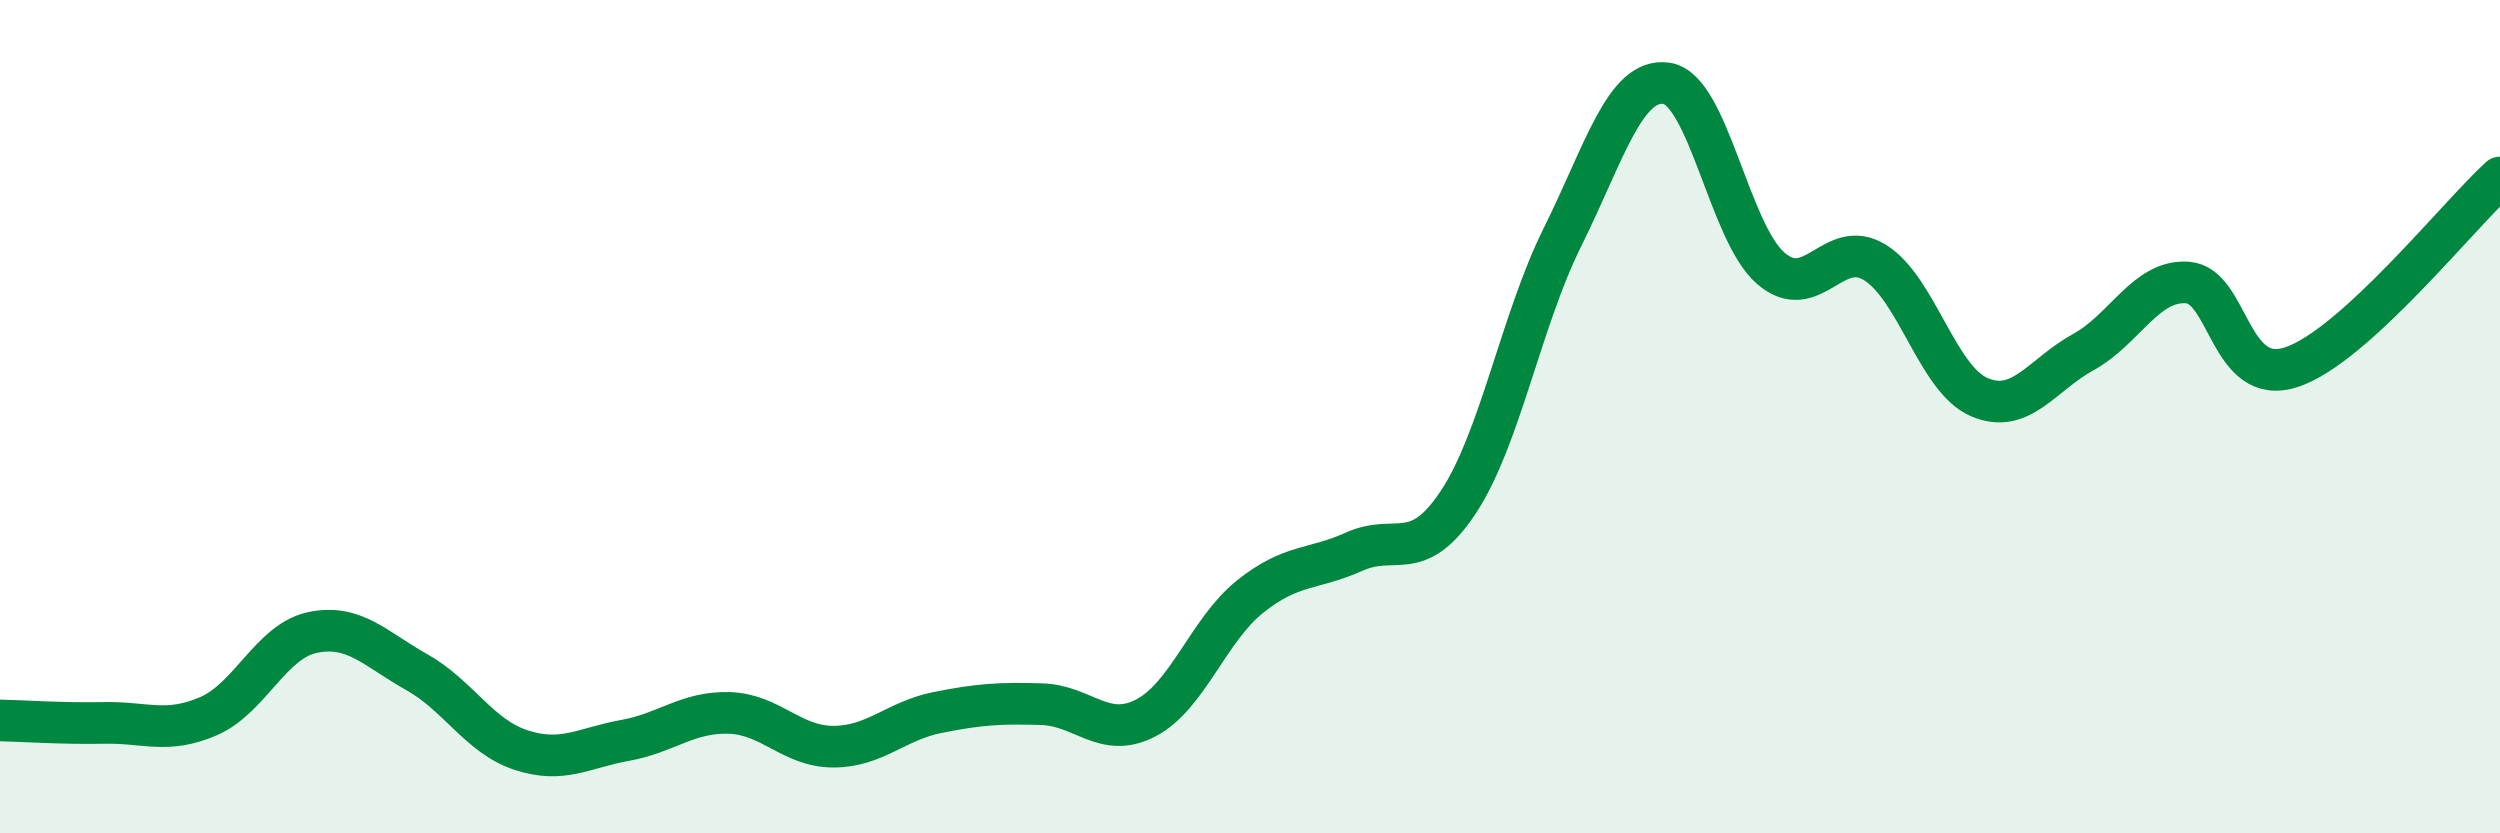 
    <svg width="60" height="20" viewBox="0 0 60 20" xmlns="http://www.w3.org/2000/svg">
      <path
        d="M 0,17.29 C 0.5,17.3 1.5,17.37 2.5,17.35 C 3.5,17.33 4,17.62 5,17.19 C 6,16.76 6.5,15.39 7.5,15.18 C 8.5,14.97 9,15.57 10,16.13 C 11,16.69 11.5,17.67 12.5,18 C 13.5,18.33 14,17.95 15,17.77 C 16,17.59 16.5,17.08 17.5,17.11 C 18.5,17.14 19,17.92 20,17.92 C 21,17.92 21.5,17.3 22.5,17.1 C 23.5,16.9 24,16.87 25,16.9 C 26,16.93 26.5,17.75 27.5,17.23 C 28.5,16.71 29,15.12 30,14.32 C 31,13.52 31.5,13.69 32.5,13.24 C 33.5,12.79 34,13.56 35,12.05 C 36,10.54 36.5,7.7 37.5,5.69 C 38.5,3.68 39,1.85 40,2 C 41,2.15 41.5,5.58 42.5,6.44 C 43.5,7.3 44,5.68 45,6.3 C 46,6.92 46.5,9.1 47.5,9.53 C 48.5,9.96 49,9 50,8.45 C 51,7.9 51.5,6.71 52.5,6.78 C 53.5,6.85 53.5,9.31 55,8.81 C 56.5,8.31 59,5.17 60,4.26L60 20L0 20Z"
        fill="#008740"
        opacity="0.1"
        stroke-linecap="round"
        stroke-linejoin="round"
      />
      <path
        d="M 0,17.29 C 0.5,17.3 1.5,17.37 2.5,17.35 C 3.5,17.33 4,17.62 5,17.19 C 6,16.76 6.5,15.39 7.5,15.18 C 8.5,14.97 9,15.57 10,16.13 C 11,16.69 11.5,17.67 12.5,18 C 13.5,18.33 14,17.95 15,17.77 C 16,17.59 16.5,17.08 17.5,17.11 C 18.5,17.14 19,17.92 20,17.92 C 21,17.92 21.5,17.3 22.5,17.1 C 23.5,16.9 24,16.87 25,16.9 C 26,16.93 26.5,17.75 27.5,17.23 C 28.5,16.71 29,15.12 30,14.32 C 31,13.52 31.5,13.69 32.5,13.24 C 33.5,12.79 34,13.56 35,12.05 C 36,10.54 36.5,7.7 37.5,5.69 C 38.5,3.68 39,1.85 40,2 C 41,2.15 41.5,5.58 42.5,6.44 C 43.5,7.3 44,5.68 45,6.3 C 46,6.92 46.5,9.1 47.5,9.53 C 48.5,9.96 49,9 50,8.45 C 51,7.9 51.5,6.71 52.5,6.78 C 53.5,6.85 53.5,9.31 55,8.81 C 56.5,8.31 59,5.17 60,4.26"
        stroke="#008740"
        stroke-width="1"
        fill="none"
        stroke-linecap="round"
        stroke-linejoin="round"
      />
    </svg>
  